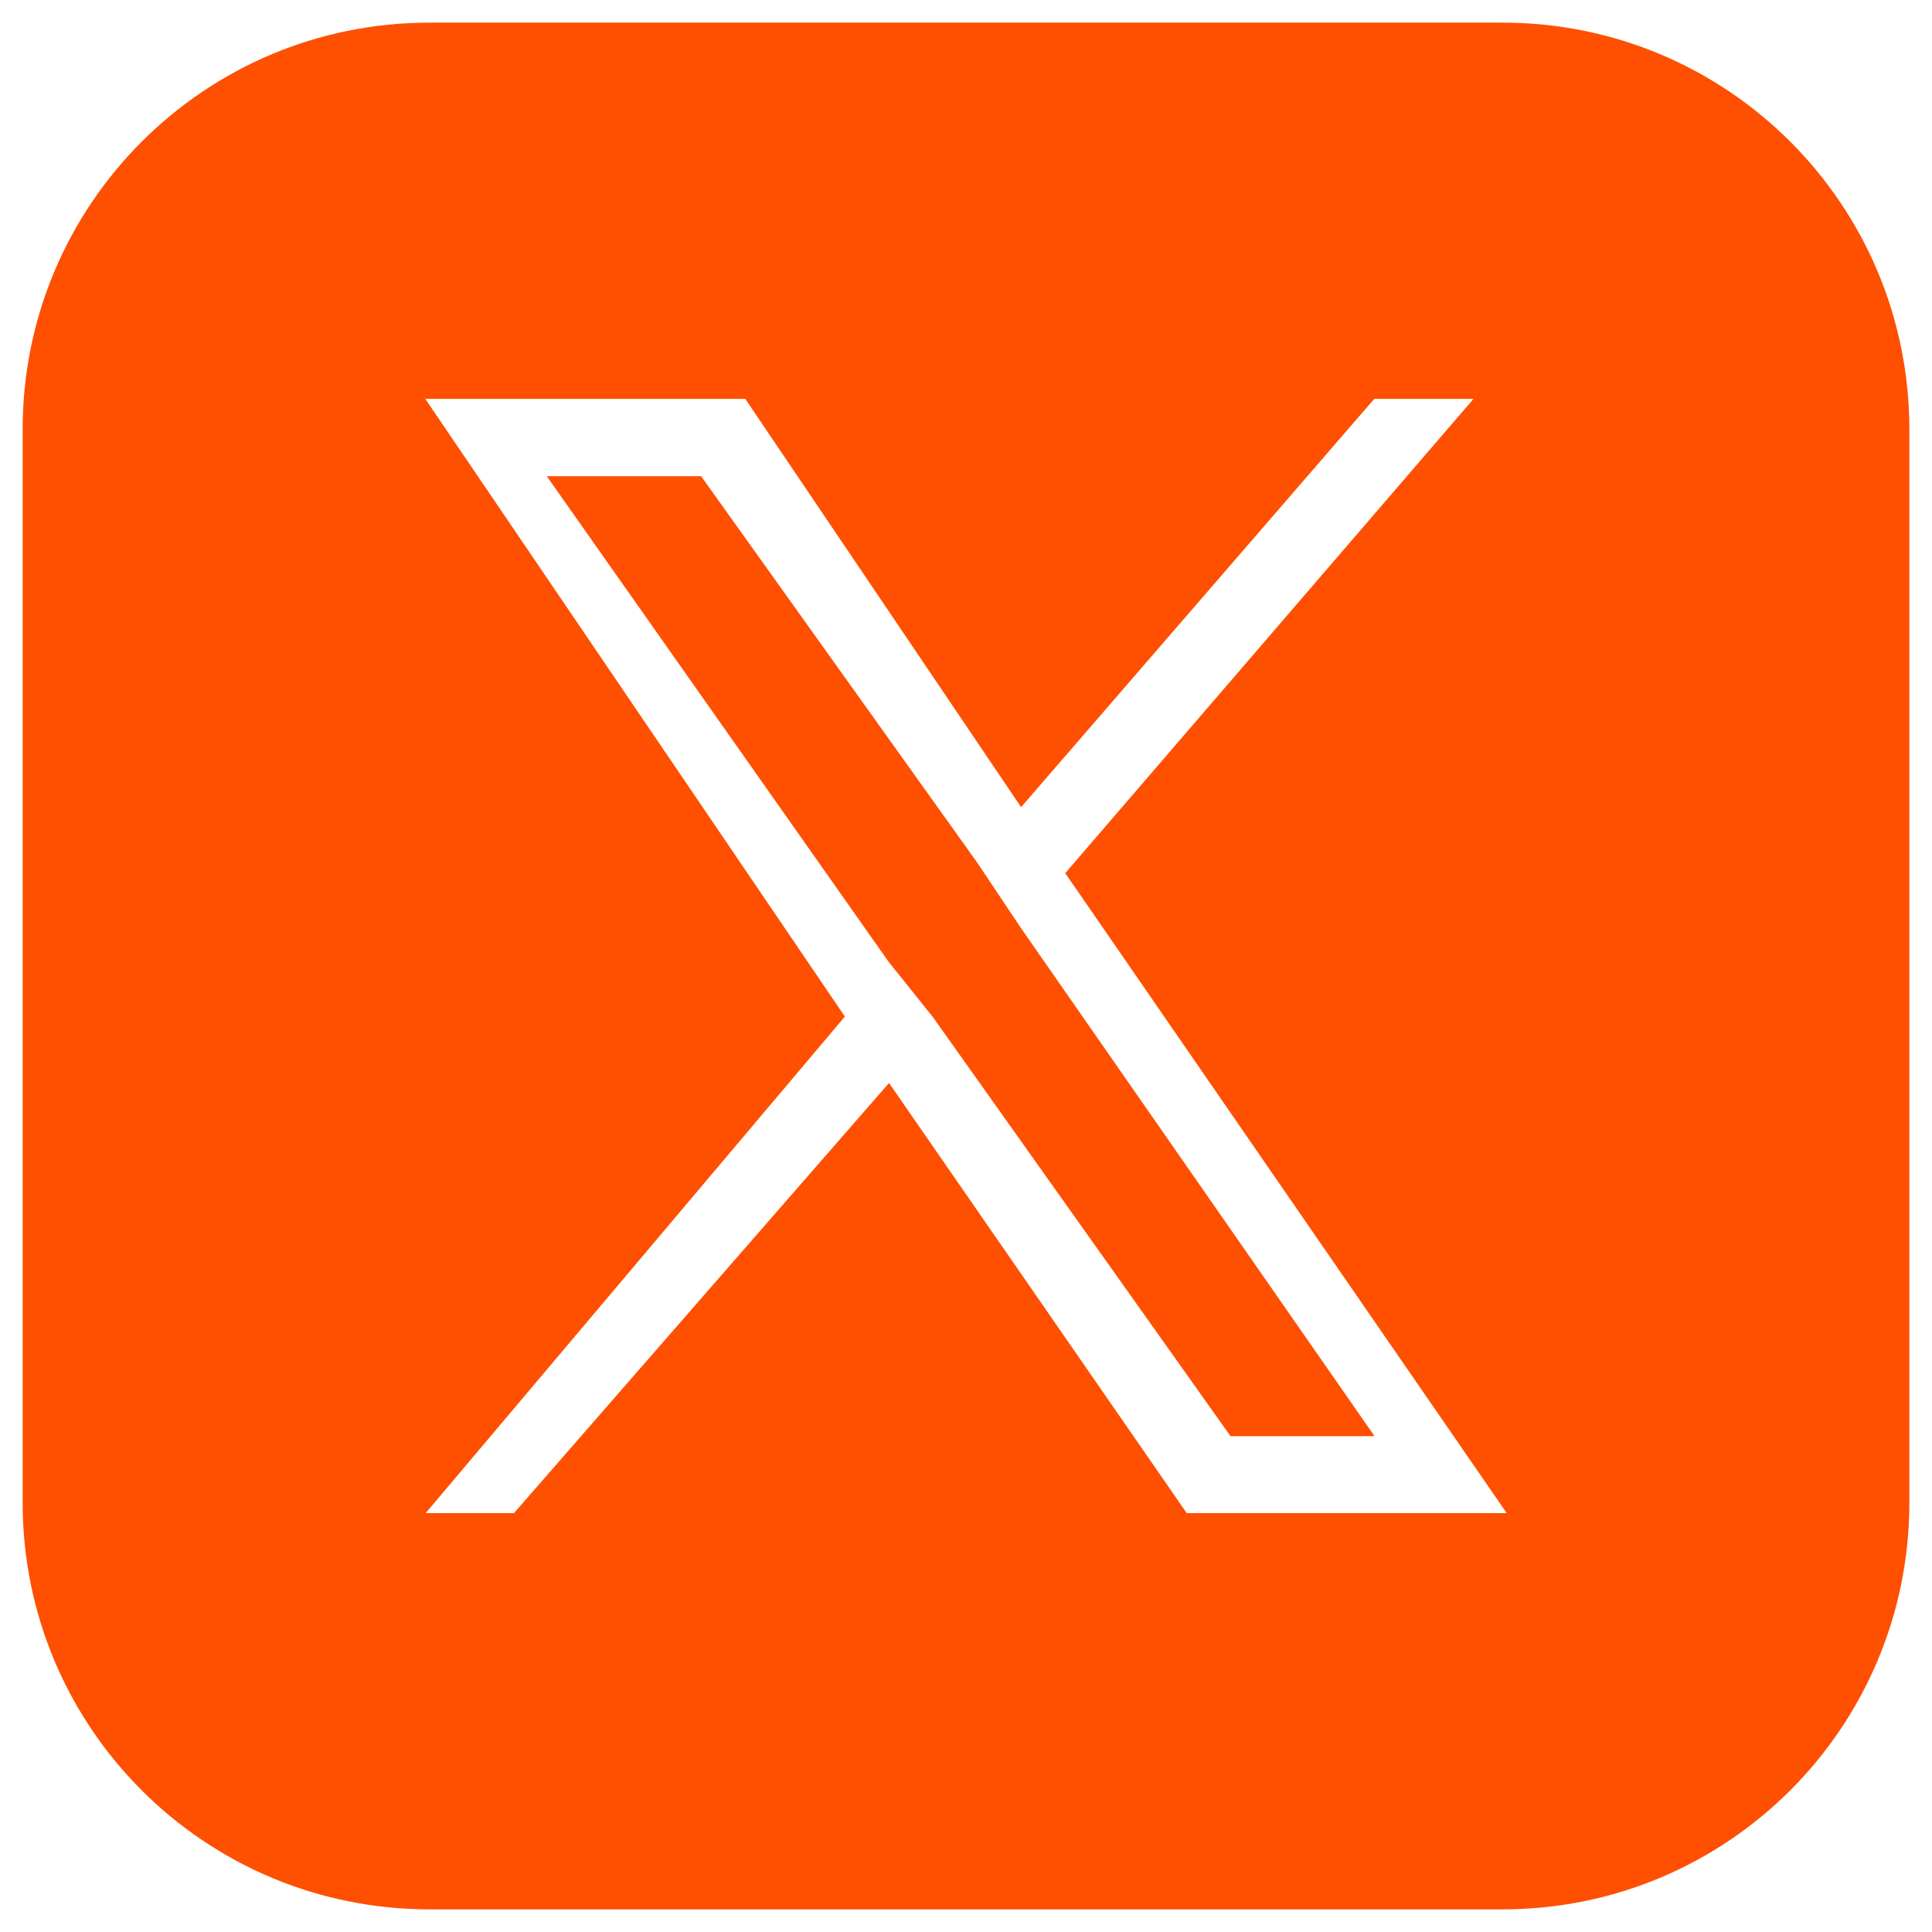 <?xml version="1.0" encoding="utf-8"?>
<!-- Generator: Adobe Illustrator 28.0.0, SVG Export Plug-In . SVG Version: 6.00 Build 0)  -->
<svg version="1.1" id="Capa_1" xmlns="http://www.w3.org/2000/svg" xmlns:xlink="http://www.w3.org/1999/xlink" x="0px" y="0px"
	 viewBox="0 0 512 512" style="enable-background:new 0 0 512 512;" xml:space="preserve">
<style type="text/css">
	.st0{fill:#FE5000;}
</style>
<path class="st0" d="M398.2,6H113.8C54.2,6,6,54.2,6,113.8v284.4C6,457.8,54.2,506,113.8,506h284.4c59.6,0,107.8-48.2,107.8-107.8
	V113.8C506,54.2,457.8,6,398.2,6z M314.5,401l-78.9-114l-99.4,114h-23.4l111.1-131.6L112.7,105.7h84.8l73.1,108.2l93.6-108.2h26.3
	L282.3,231.4l117,169.6H314.5z M364.2,380.5L270.6,246l-11.7-17.5l-73.1-102.3h-40.9l90.6,128.7l11.7,14.6l78.9,111.1H364.2z"/>
</svg>
